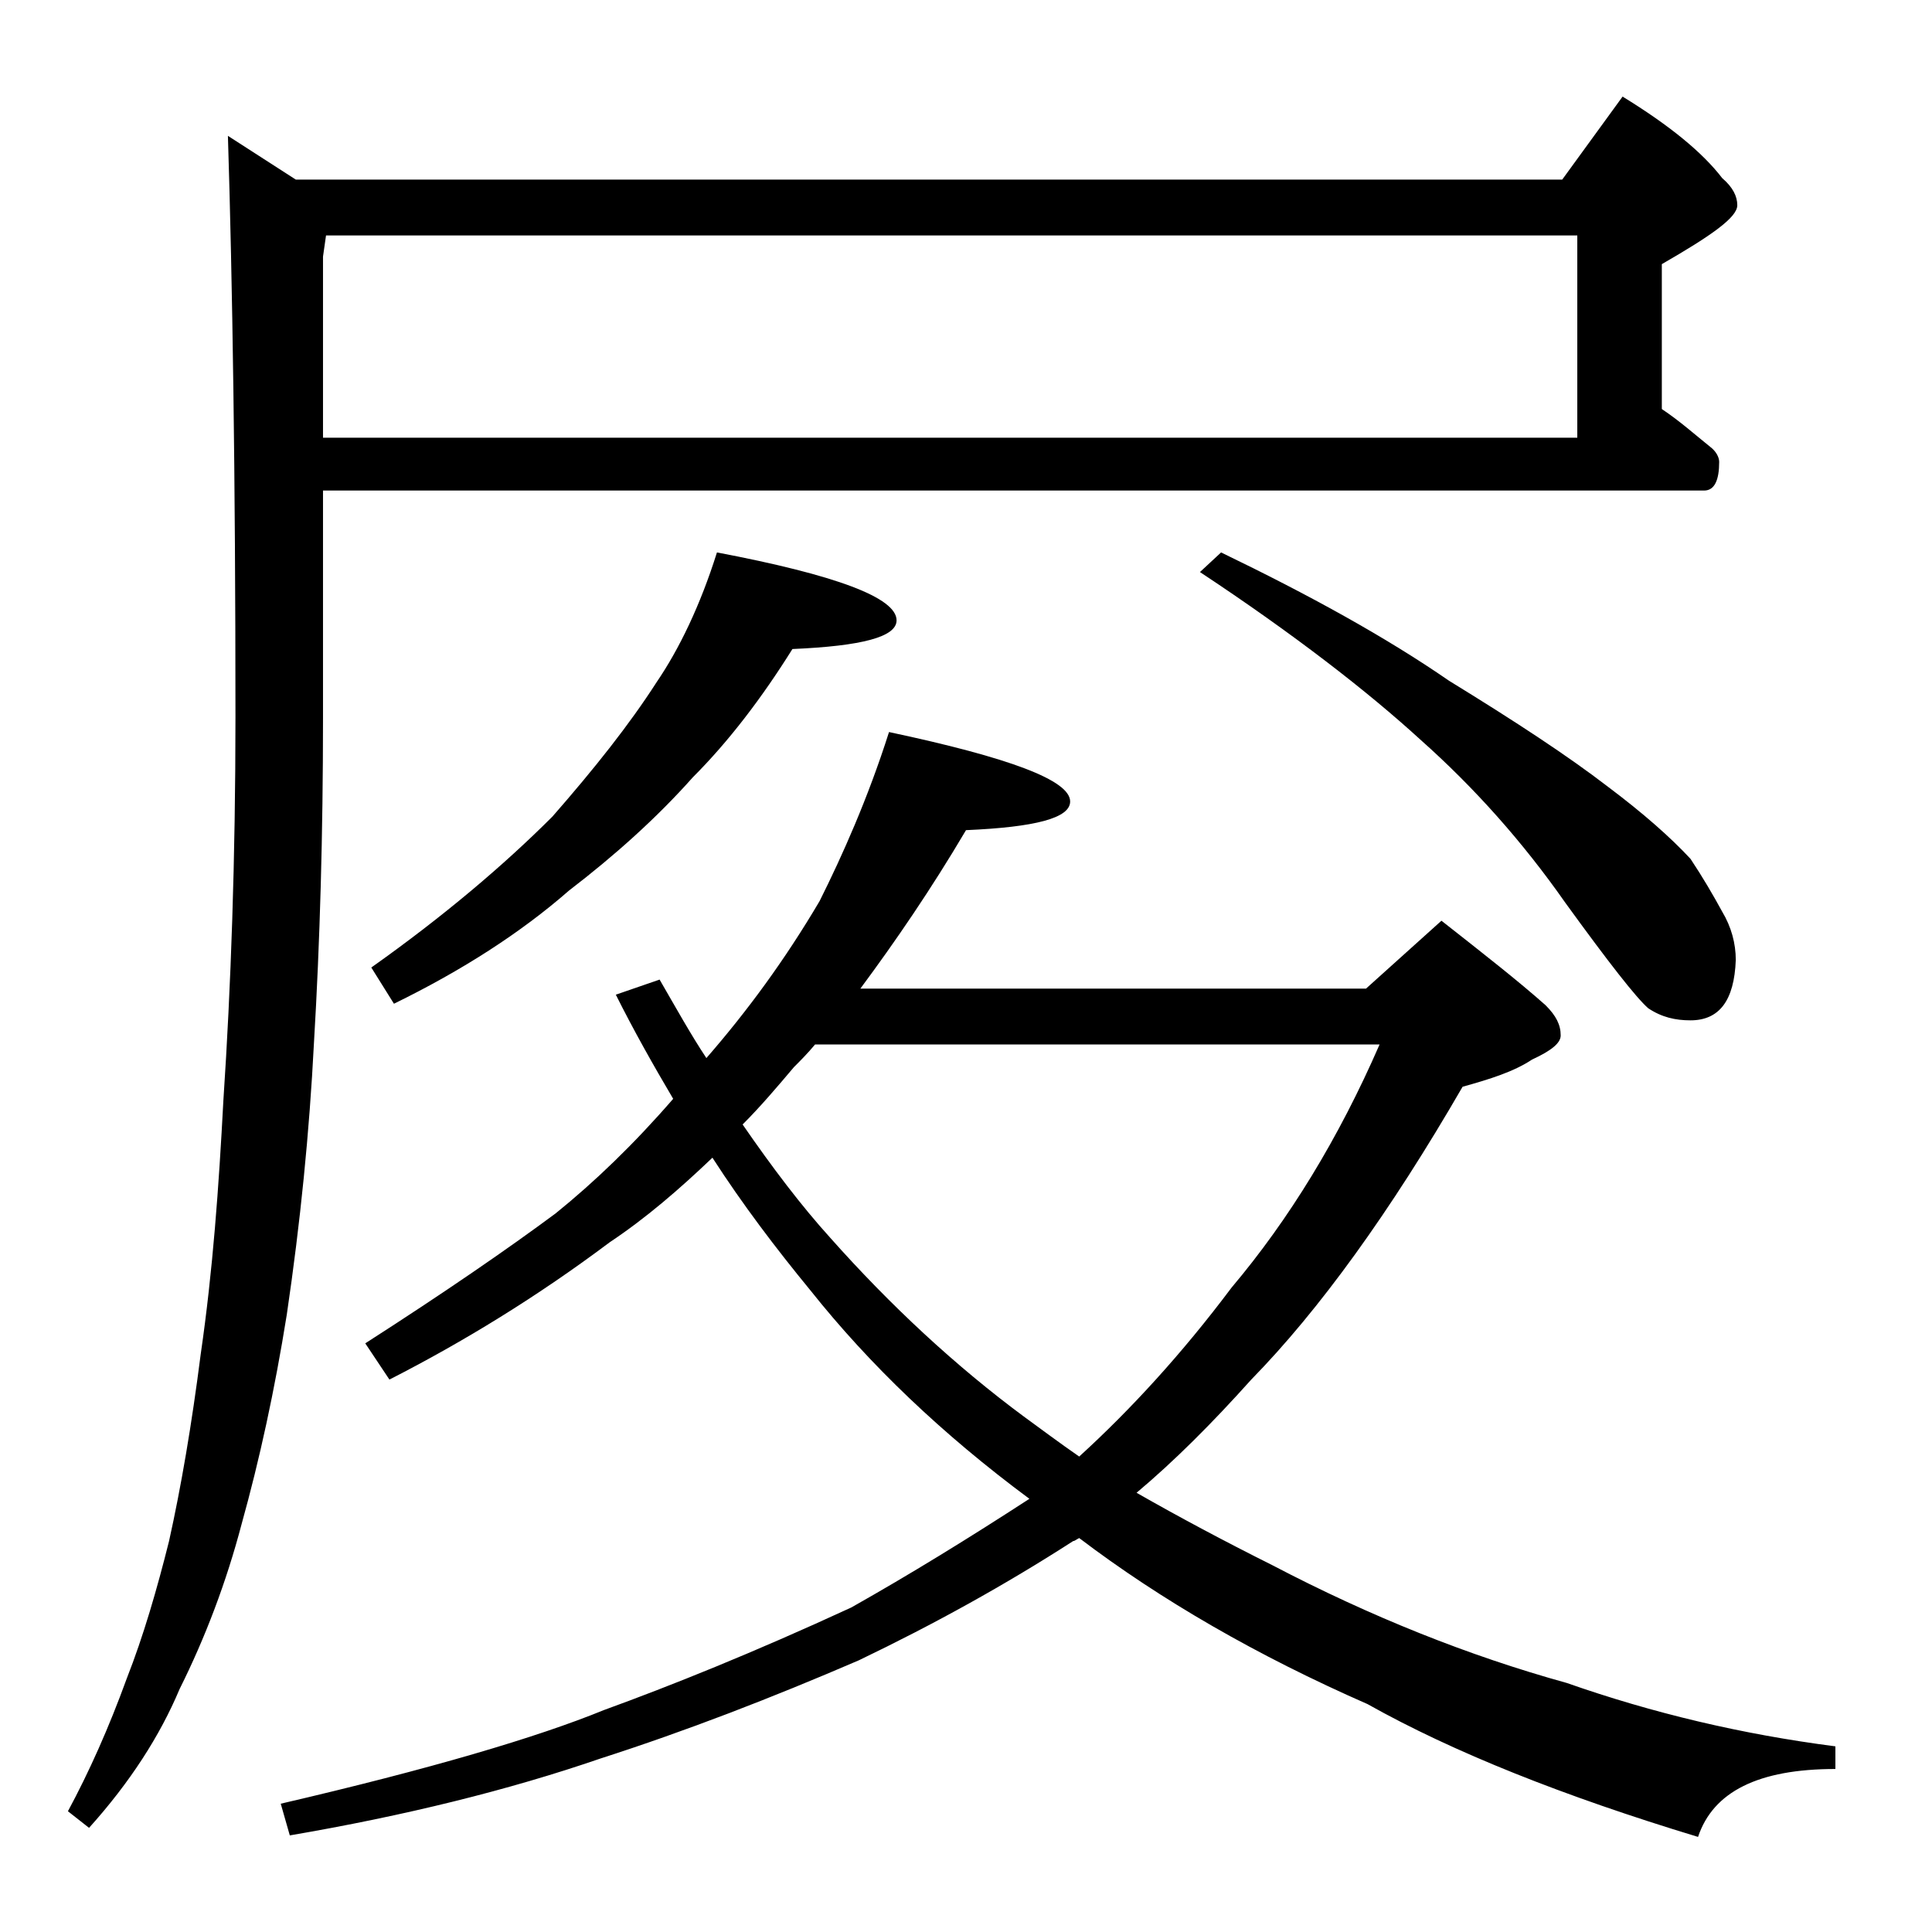 <?xml version="1.0" encoding="utf-8"?>
<!-- Generator: Adobe Illustrator 18.0.0, SVG Export Plug-In . SVG Version: 6.00 Build 0)  -->
<!DOCTYPE svg PUBLIC "-//W3C//DTD SVG 1.1//EN" "http://www.w3.org/Graphics/SVG/1.1/DTD/svg11.dtd">
<svg version="1.1" id="Layer_1" xmlns="http://www.w3.org/2000/svg" xmlns:xlink="http://www.w3.org/1999/xlink" x="0px" y="0px"
	 viewBox="0 0 128 128" enable-background="new 0 0 128 128" xml:space="preserve">
<path d="M21.4,32.5v15.1c0,7.6-0.2,14.8-0.6,21.5C20.5,75,19.9,81,19,87.1c-0.8,5-1.8,9.6-3,13.9c-1,3.8-2.4,7.5-4.1,10.9
	c-1.3,3.1-3.3,6.2-6,9.2L4.5,120c1.4-2.6,2.7-5.5,3.9-8.8c1.1-2.8,2-5.9,2.8-9.1c0.8-3.6,1.5-7.7,2.1-12.4
	c0.8-5.5,1.2-11.1,1.5-16.8c0.5-7.5,0.8-16,0.8-25.4c0-16.1-0.2-28.9-0.5-38.5l4.5,2.9h83.9l4-5.5c3.1,1.9,5.3,3.7,6.6,5.4
	c0.7,0.6,1,1.2,1,1.8c0,0.8-1.7,2-5,3.9v9.6c1.2,0.8,2.2,1.7,3.2,2.5c0.4,0.3,0.6,0.7,0.6,1c0,1.2-0.3,1.9-1,1.9H21.4z M58.9,48.5
	c8,1.7,12,3.2,12,4.6c0,1.1-2.3,1.7-6.9,1.9c-2.3,3.9-4.7,7.4-7,10.5h33.5l5-4.5c2.8,2.2,5.1,4,6.9,5.6c0.7,0.7,1,1.3,1,2
	c0,0.5-0.6,1-1.9,1.6c-1.2,0.8-2.8,1.3-4.6,1.8c-4.8,8.3-9.5,14.8-14,19.4c-2.6,2.9-5.1,5.4-7.6,7.5c2.8,1.6,5.8,3.2,9,4.8
	c6.5,3.4,13,6,19.5,7.8c5.7,2,11.6,3.4,17.8,4.2v1.5c-5.1,0-8.1,1.5-9.1,4.5c-8.9-2.7-16.2-5.6-21.9-8.8c-7.3-3.2-13.7-6.9-19.1-11
	c-0.2,0.1-0.3,0.2-0.4,0.2c-4.5,2.9-9.2,5.5-14.2,7.9c-5.8,2.5-11.5,4.7-17.1,6.5c-6.1,2.1-13,3.8-20.6,5.1l-0.6-2.1
	c9.9-2.3,17-4.4,21.4-6.2c4.4-1.6,9.9-3.8,16.4-6.8c3.9-2.2,7.8-4.6,11.8-7.2c-5.8-4.3-10.6-8.9-14.5-13.8c-2.3-2.8-4.5-5.7-6.5-8.8
	c-2.2,2.1-4.4,4-6.8,5.6c-4.8,3.6-9.7,6.6-14.6,9.1l-1.6-2.4c5.3-3.4,9.5-6.3,12.6-8.6c2.6-2.1,5.2-4.6,7.8-7.6
	c-1.3-2.2-2.6-4.5-3.8-6.9l2.9-1c1.1,1.9,2.1,3.7,3.1,5.2c2.7-3.1,5.2-6.5,7.5-10.4C55.8,56.7,57.5,52.9,58.9,48.5z M21.6,15.6
	L21.4,17v12h83.1V15.6H21.6z M47.5,36.6c7.9,1.5,11.9,3,11.9,4.5c0,1.1-2.3,1.7-6.9,1.9c-2,3.2-4.2,6.1-6.6,8.5
	c-2.4,2.7-5.2,5.2-8.2,7.5c-3.2,2.8-7.1,5.3-11.6,7.5l-1.5-2.4c4.8-3.4,8.8-6.8,12-10c2.8-3.2,5.1-6.1,6.9-8.9
	C45,43,46.4,40.1,47.5,36.6z M49.2,74.5c2,2.9,3.9,5.4,5.8,7.5c4,4.5,8.3,8.5,12.9,11.9c1.1,0.8,2.3,1.7,3.6,2.6
	c3.4-3.1,6.8-6.8,10.1-11.2c3.8-4.5,7.1-9.9,9.8-16.1H54c-0.5,0.6-1,1.1-1.4,1.5C51.5,72,50.4,73.3,49.2,74.5z M80.9,36.6
	c5.8,2.8,10.9,5.6,15.1,8.5c4.4,2.7,7.9,5,10.5,7c2.4,1.8,4.2,3.4,5.5,4.8c0.8,1.2,1.5,2.4,2.1,3.5c0.6,1,0.9,2.1,0.9,3.2
	c-0.1,2.7-1.1,4-3,4c-1,0-1.9-0.2-2.8-0.8c-0.8-0.7-2.6-3-5.5-7c-2.8-4-6-7.6-9.6-10.8c-3.5-3.2-8.4-7-14.6-11.1L80.9,36.6z"/>
</svg>
